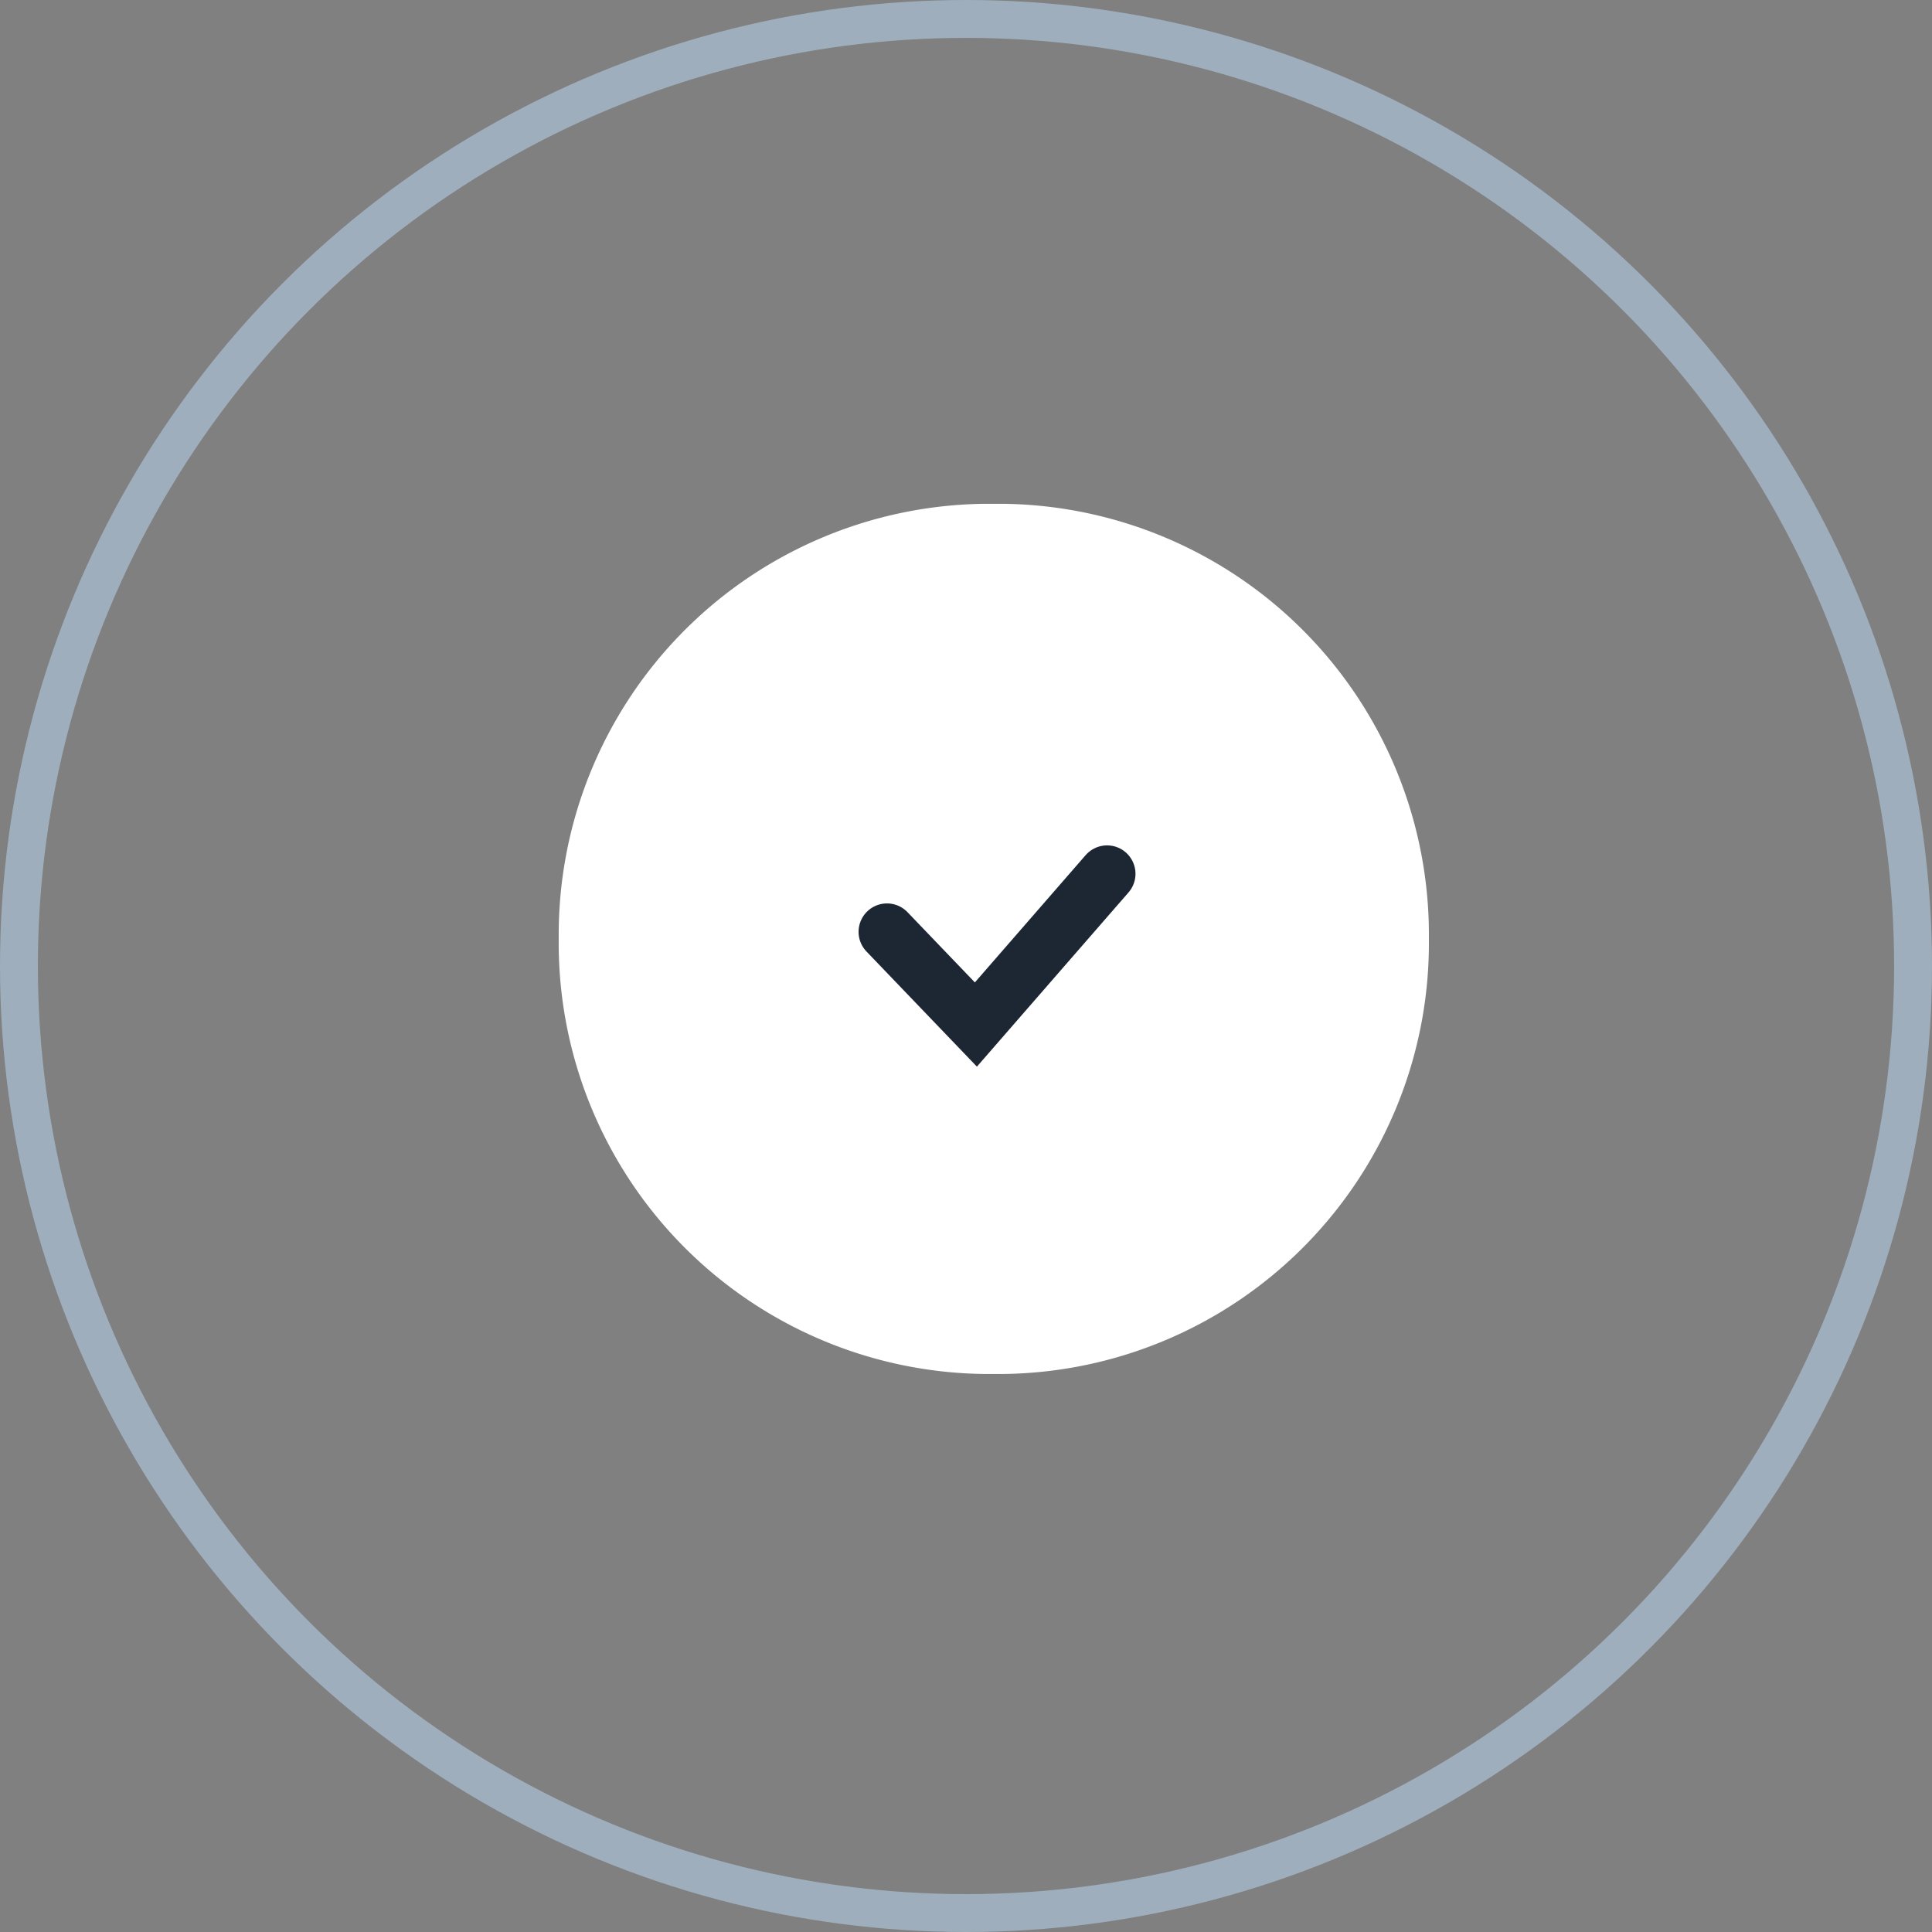 <svg xmlns="http://www.w3.org/2000/svg" width="51" height="51" viewBox="0 0 51 51"><rect x="0" y="0" width="51" height="51" fill="#808080" stroke="none"/><defs><style>.a,.c,.e{fill:none;}.a{stroke:#9eaebc;}.b{fill:#fff;}.c{stroke:#1d2733;stroke-linecap:round;stroke-width:1.5px;}.d{stroke:none;}</style></defs><g class="a"><circle class="d" cx="25.5" cy="25.5" r="25.5"/><circle class="e" cx="25.5" cy="25.5" r="25"/></g><g transform="translate(14.749 13.299)"><path class="b" d="M-2.673,0h.455A11.373,11.373,0,0,1,9.039,11.485,11.373,11.373,0,0,1-2.219,22.971h-.455A11.373,11.373,0,0,1-13.931,11.485,11.373,11.373,0,0,1-2.673,0Z" transform="translate(13.931)"/><path class="c" d="M-1843.769,6824.542l2.347,2.447,3.463-3.979" transform="translate(1852.434 -6813.243)"/></g></svg>